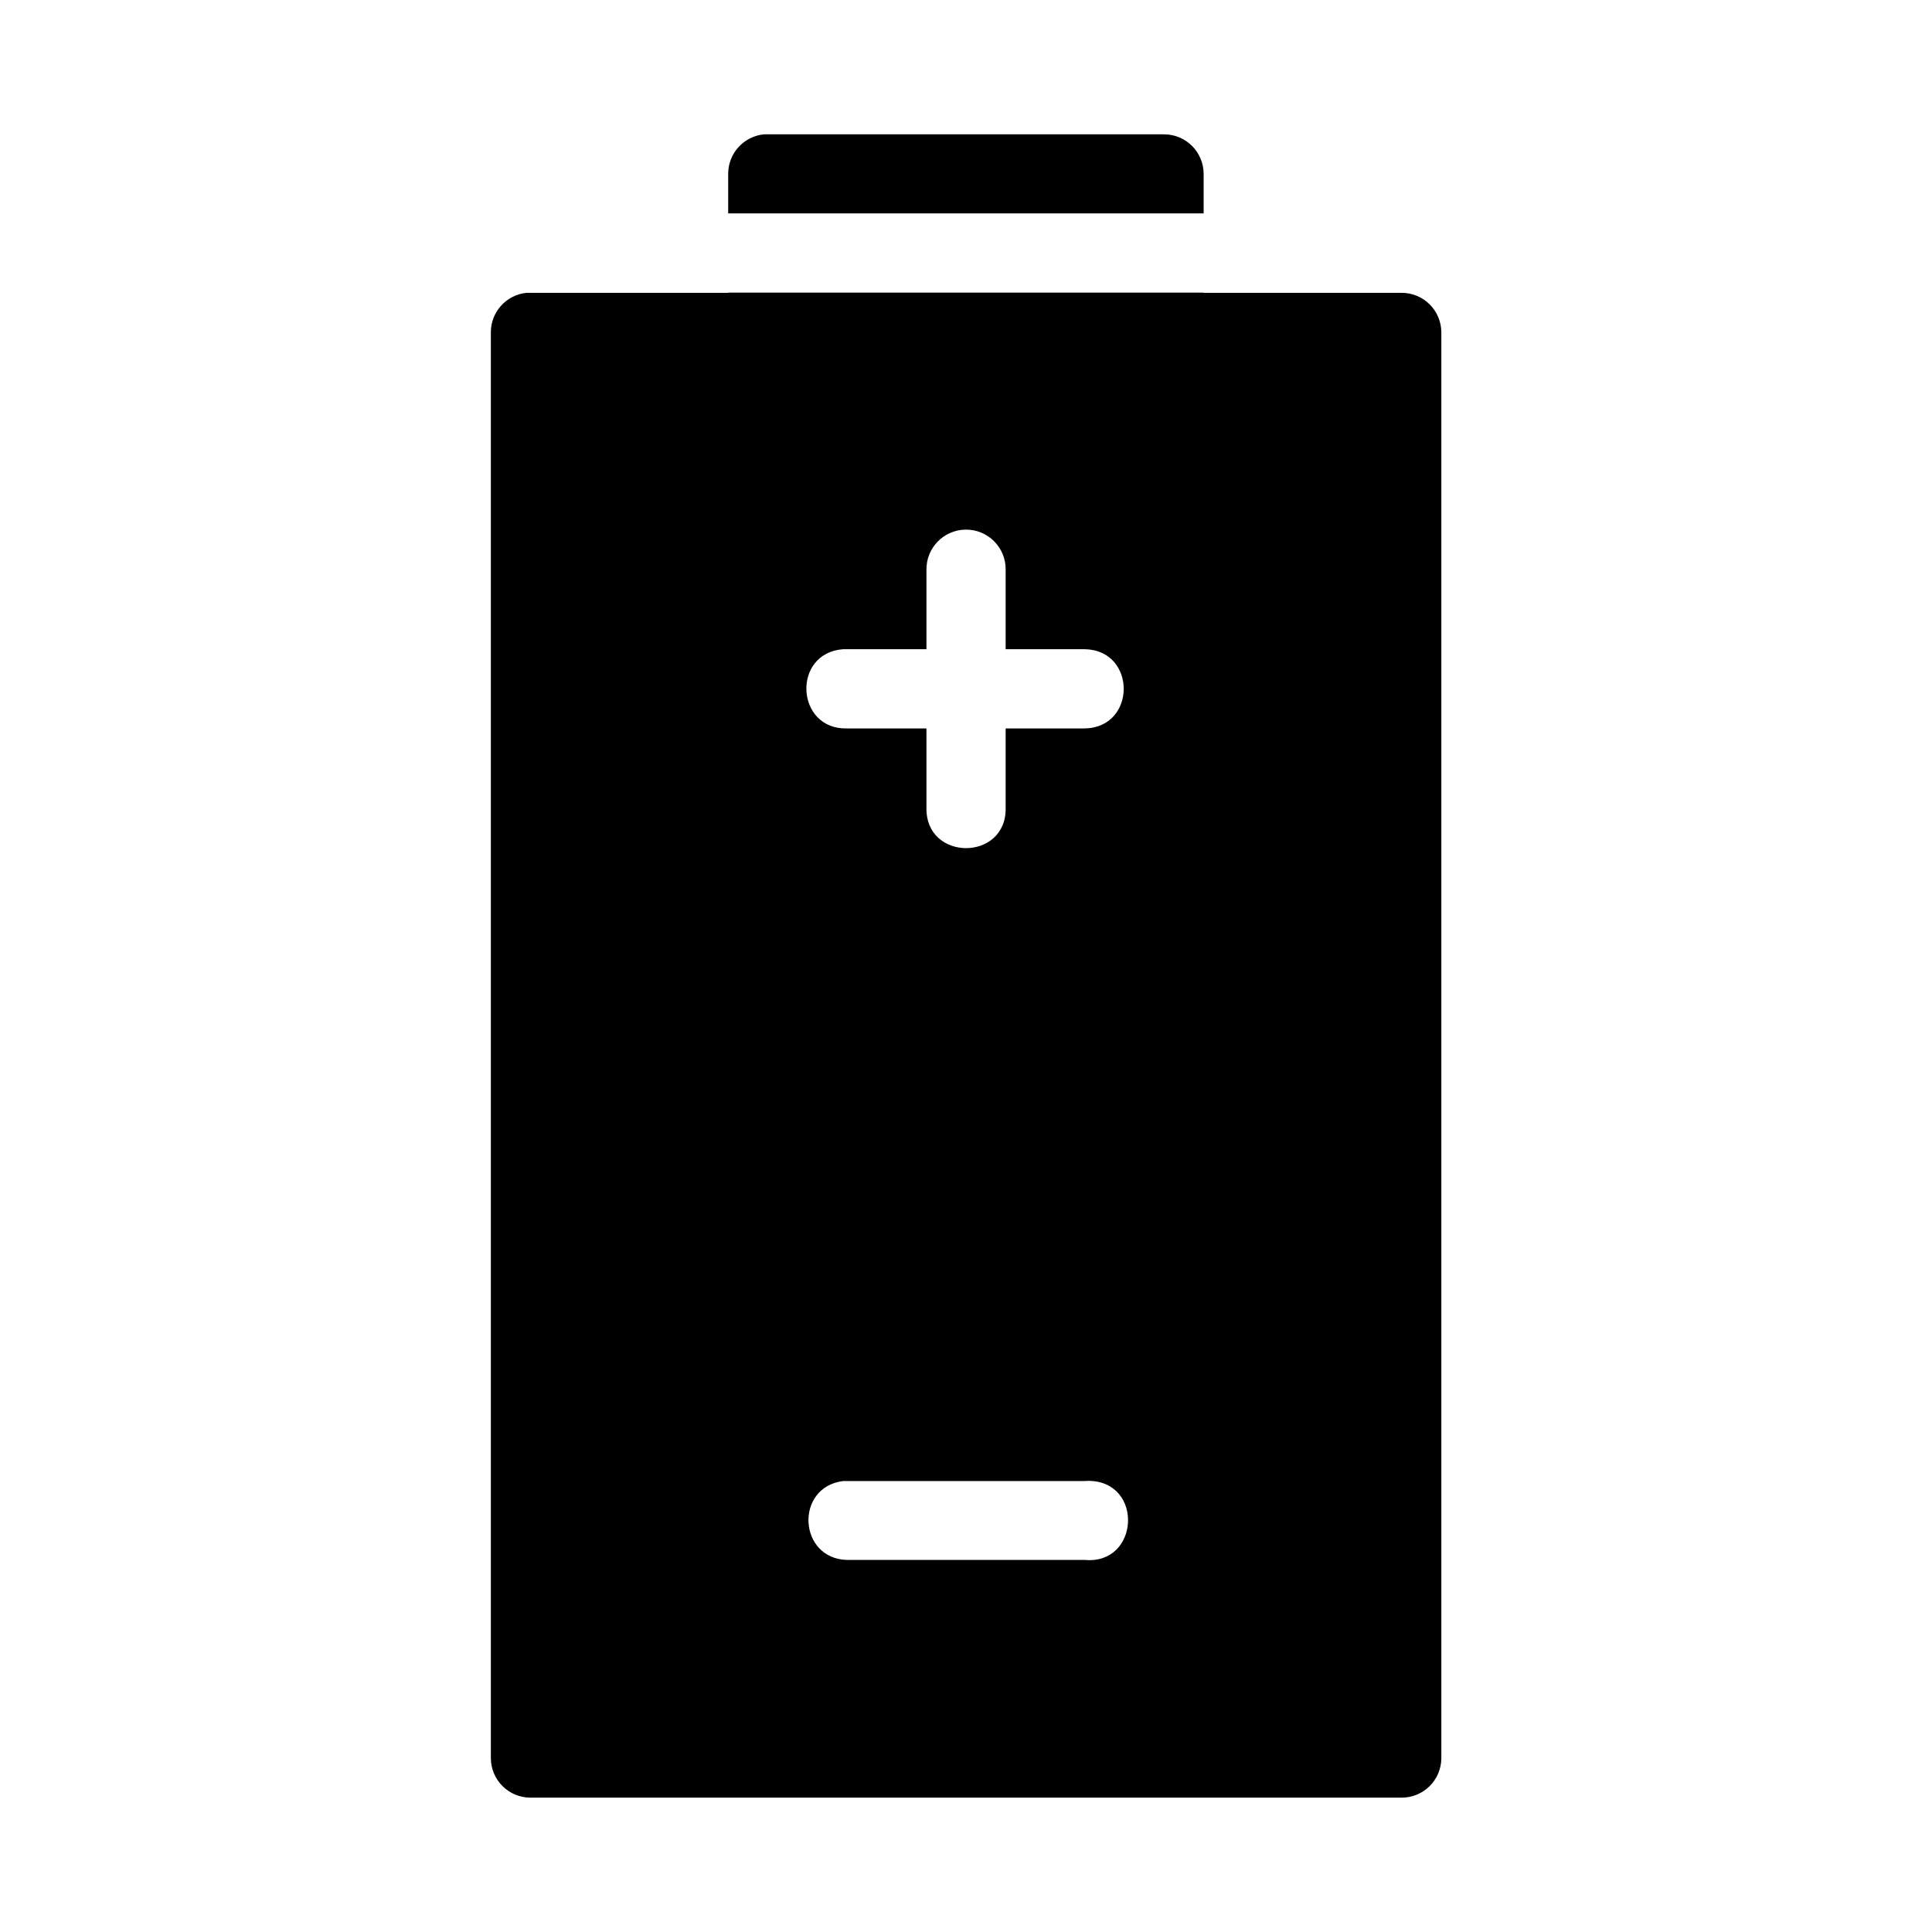 <?xml version="1.0" encoding="UTF-8"?>
<!-- Uploaded to: SVG Repo, www.svgrepo.com, Generator: SVG Repo Mixer Tools -->
<svg fill="#000000" width="800px" height="800px" version="1.1" viewBox="144 144 512 512" xmlns="http://www.w3.org/2000/svg">
 <path d="m346.45 179.6c-5.371 0.535-9.48 5.059-9.473 10.457v10.496h126v-10.496c-0.023-5.769-4.688-10.438-10.457-10.457h-104.98c-0.363-0.02-0.727-0.02-1.086 0zm-9.473 41.945v0.059h-52.438c-0.336-0.016-0.672-0.016-1.004 0-5.371 0.539-9.457 5.059-9.453 10.457v377.88c0.023 5.762 4.691 10.43 10.457 10.453h230.89c5.797 0.023 10.516-4.66 10.539-10.453v-377.88c-0.023-5.797-4.742-10.477-10.539-10.457h-52.457v-0.059zm62.855 62.812c5.949-0.105 10.797 4.75 10.68 10.699v20.992h21.012c13.695 0.297 13.695 20.695 0 20.992h-21.012v20.992c0.316 14.309-21.309 14.309-20.992 0v-20.992h-20.992c-13.715 0.418-14.77-19.992-1.086-20.992 0.359-0.02 0.723-0.02 1.086 0h20.992v-20.992c-0.113-5.805 4.508-10.598 10.312-10.699zm32.84 252.09c14.469 0.309 13.266 22.227-1.148 20.953h-62.996c-13.008-0.273-13.996-19.289-1.086-20.91 0.359-0.02 0.723-0.02 1.086 0h62.996c0.383-0.035 0.766-0.047 1.148-0.043z"/>
</svg>
